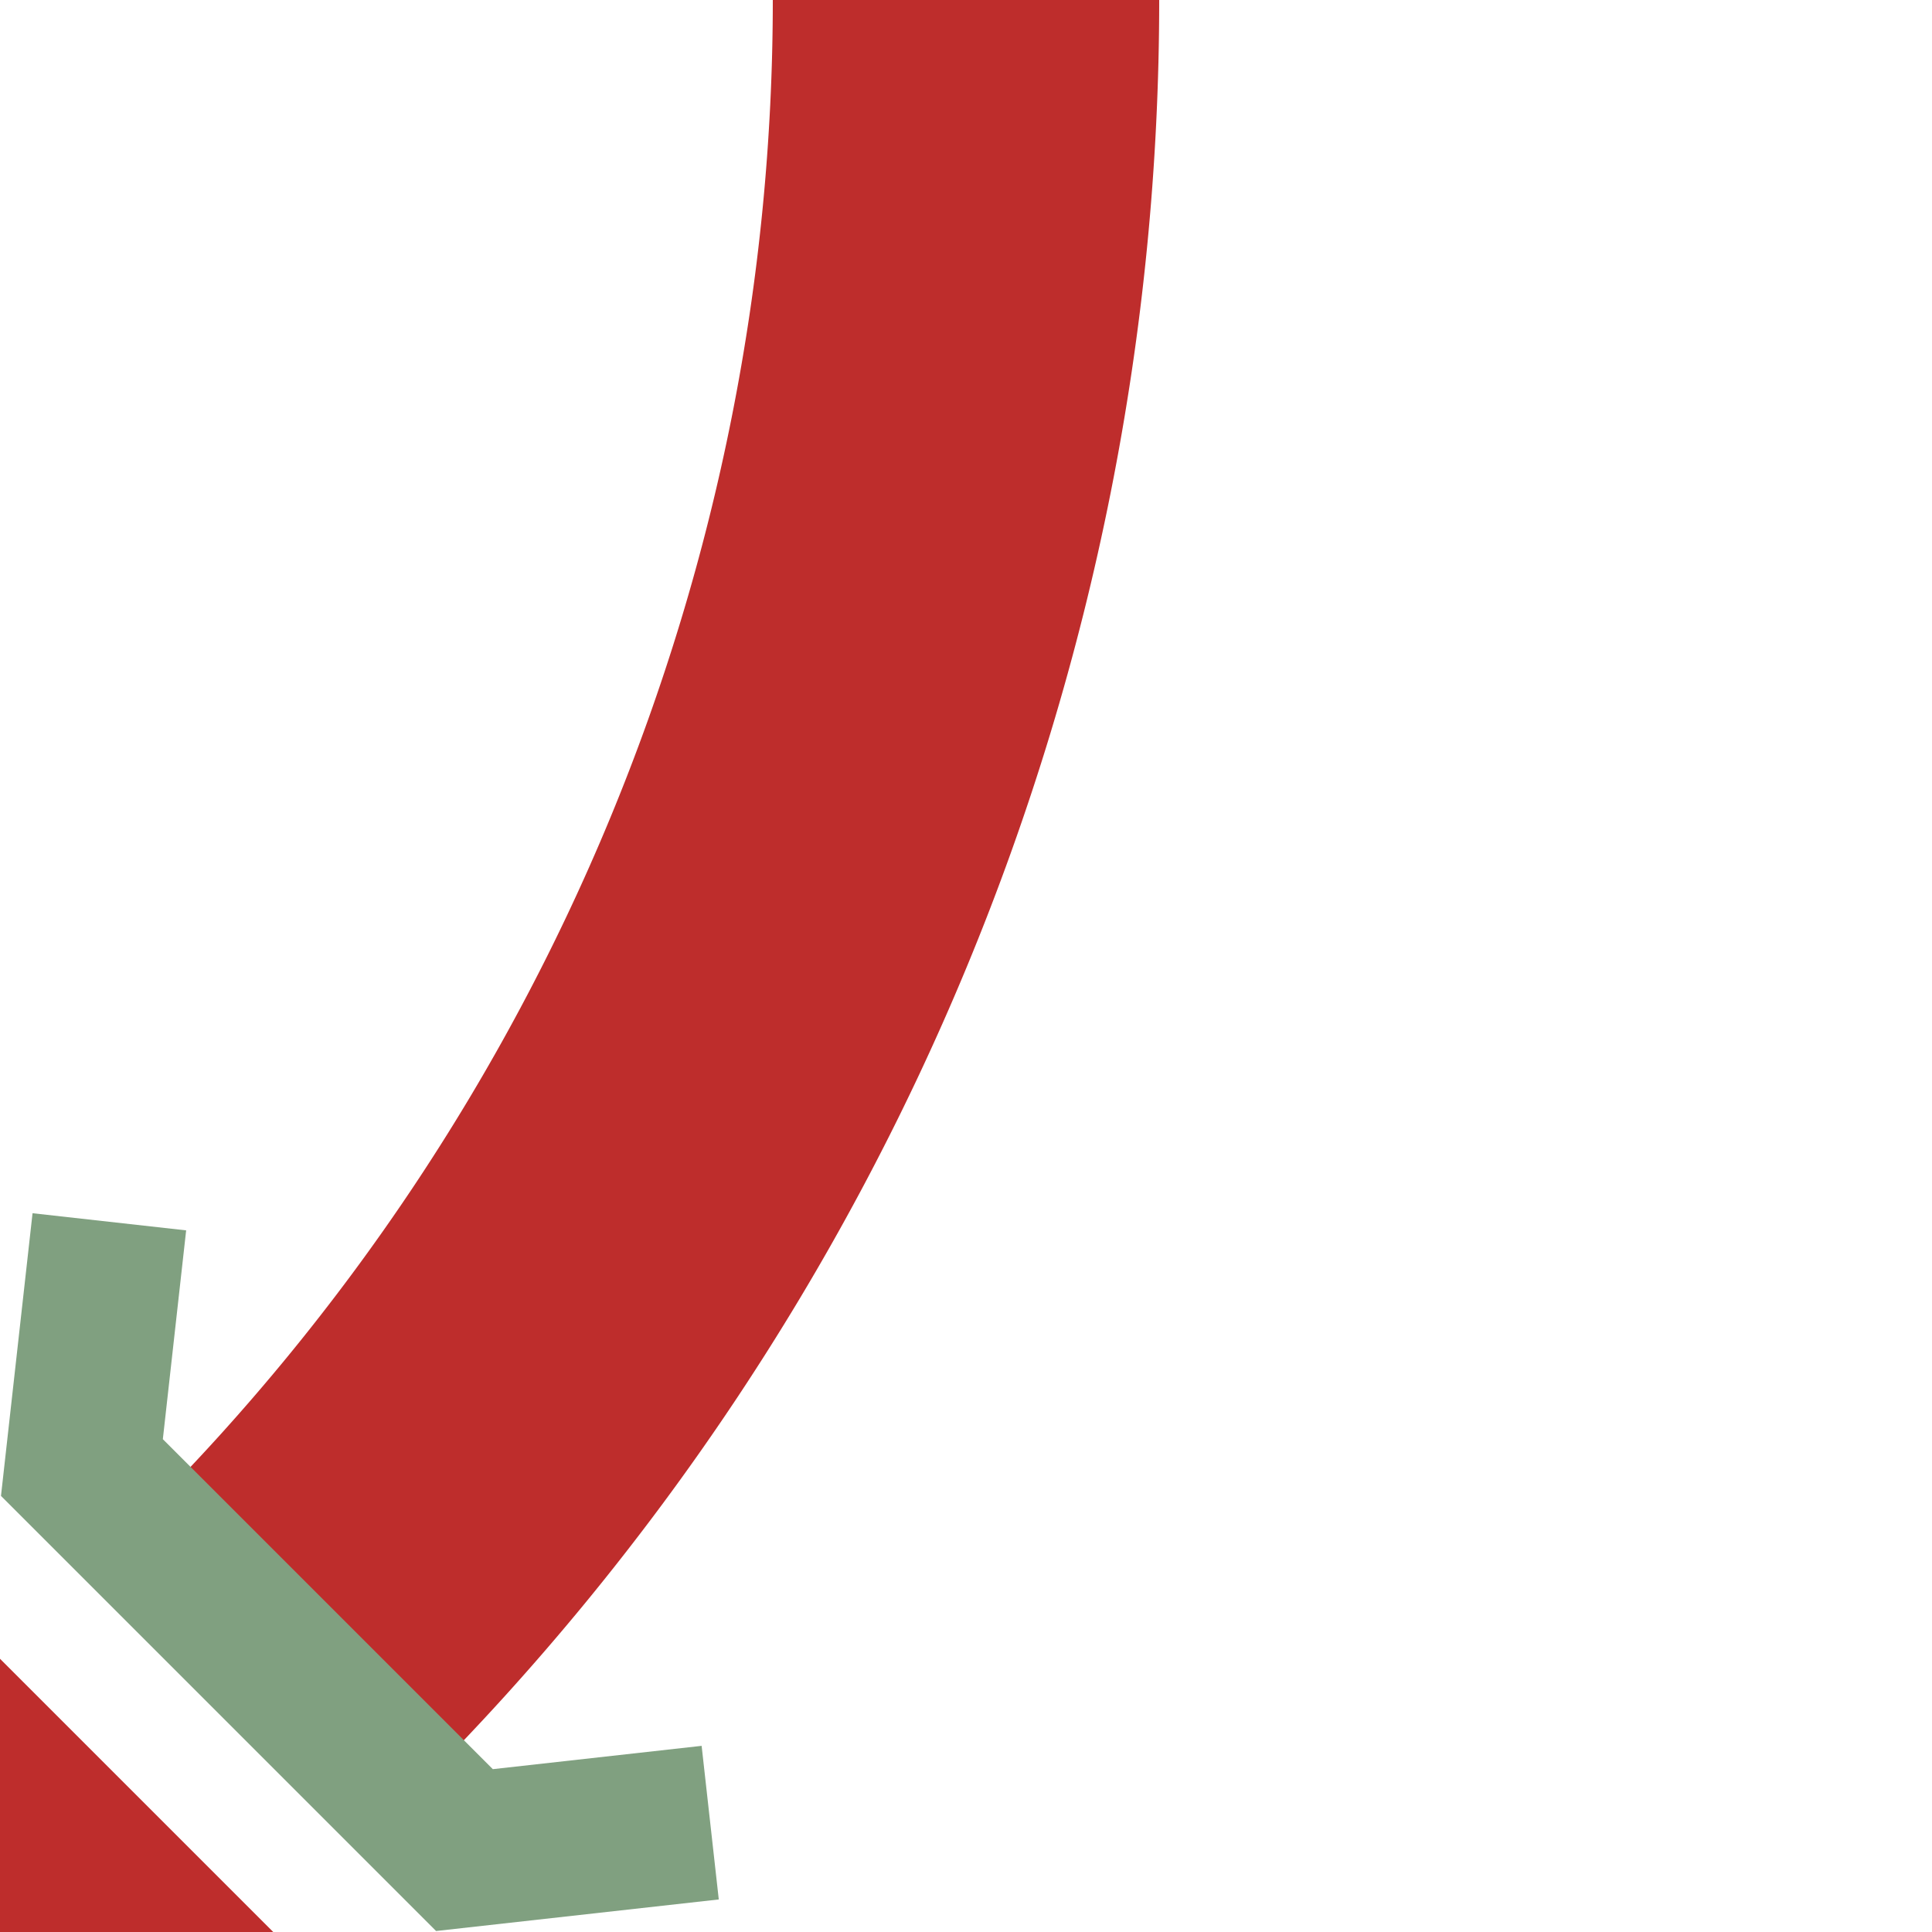 <?xml version="1.0" encoding="UTF-8"?>
<svg xmlns="http://www.w3.org/2000/svg" width="500" height="500">
 <title>STR3u</title>
 <g fill="none">
  <path stroke="#BE2D2C" d="M -100,400 100,600 M 250,0 A 603.55,603.55 0 0 1 73.22,426.78" stroke-width="100"/>
  <path stroke="#80A080" d="M 28.3,316.2 21.2,379.8 120.2,478.8 183.8,471.7" stroke-width="40"/>
 </g>
</svg>